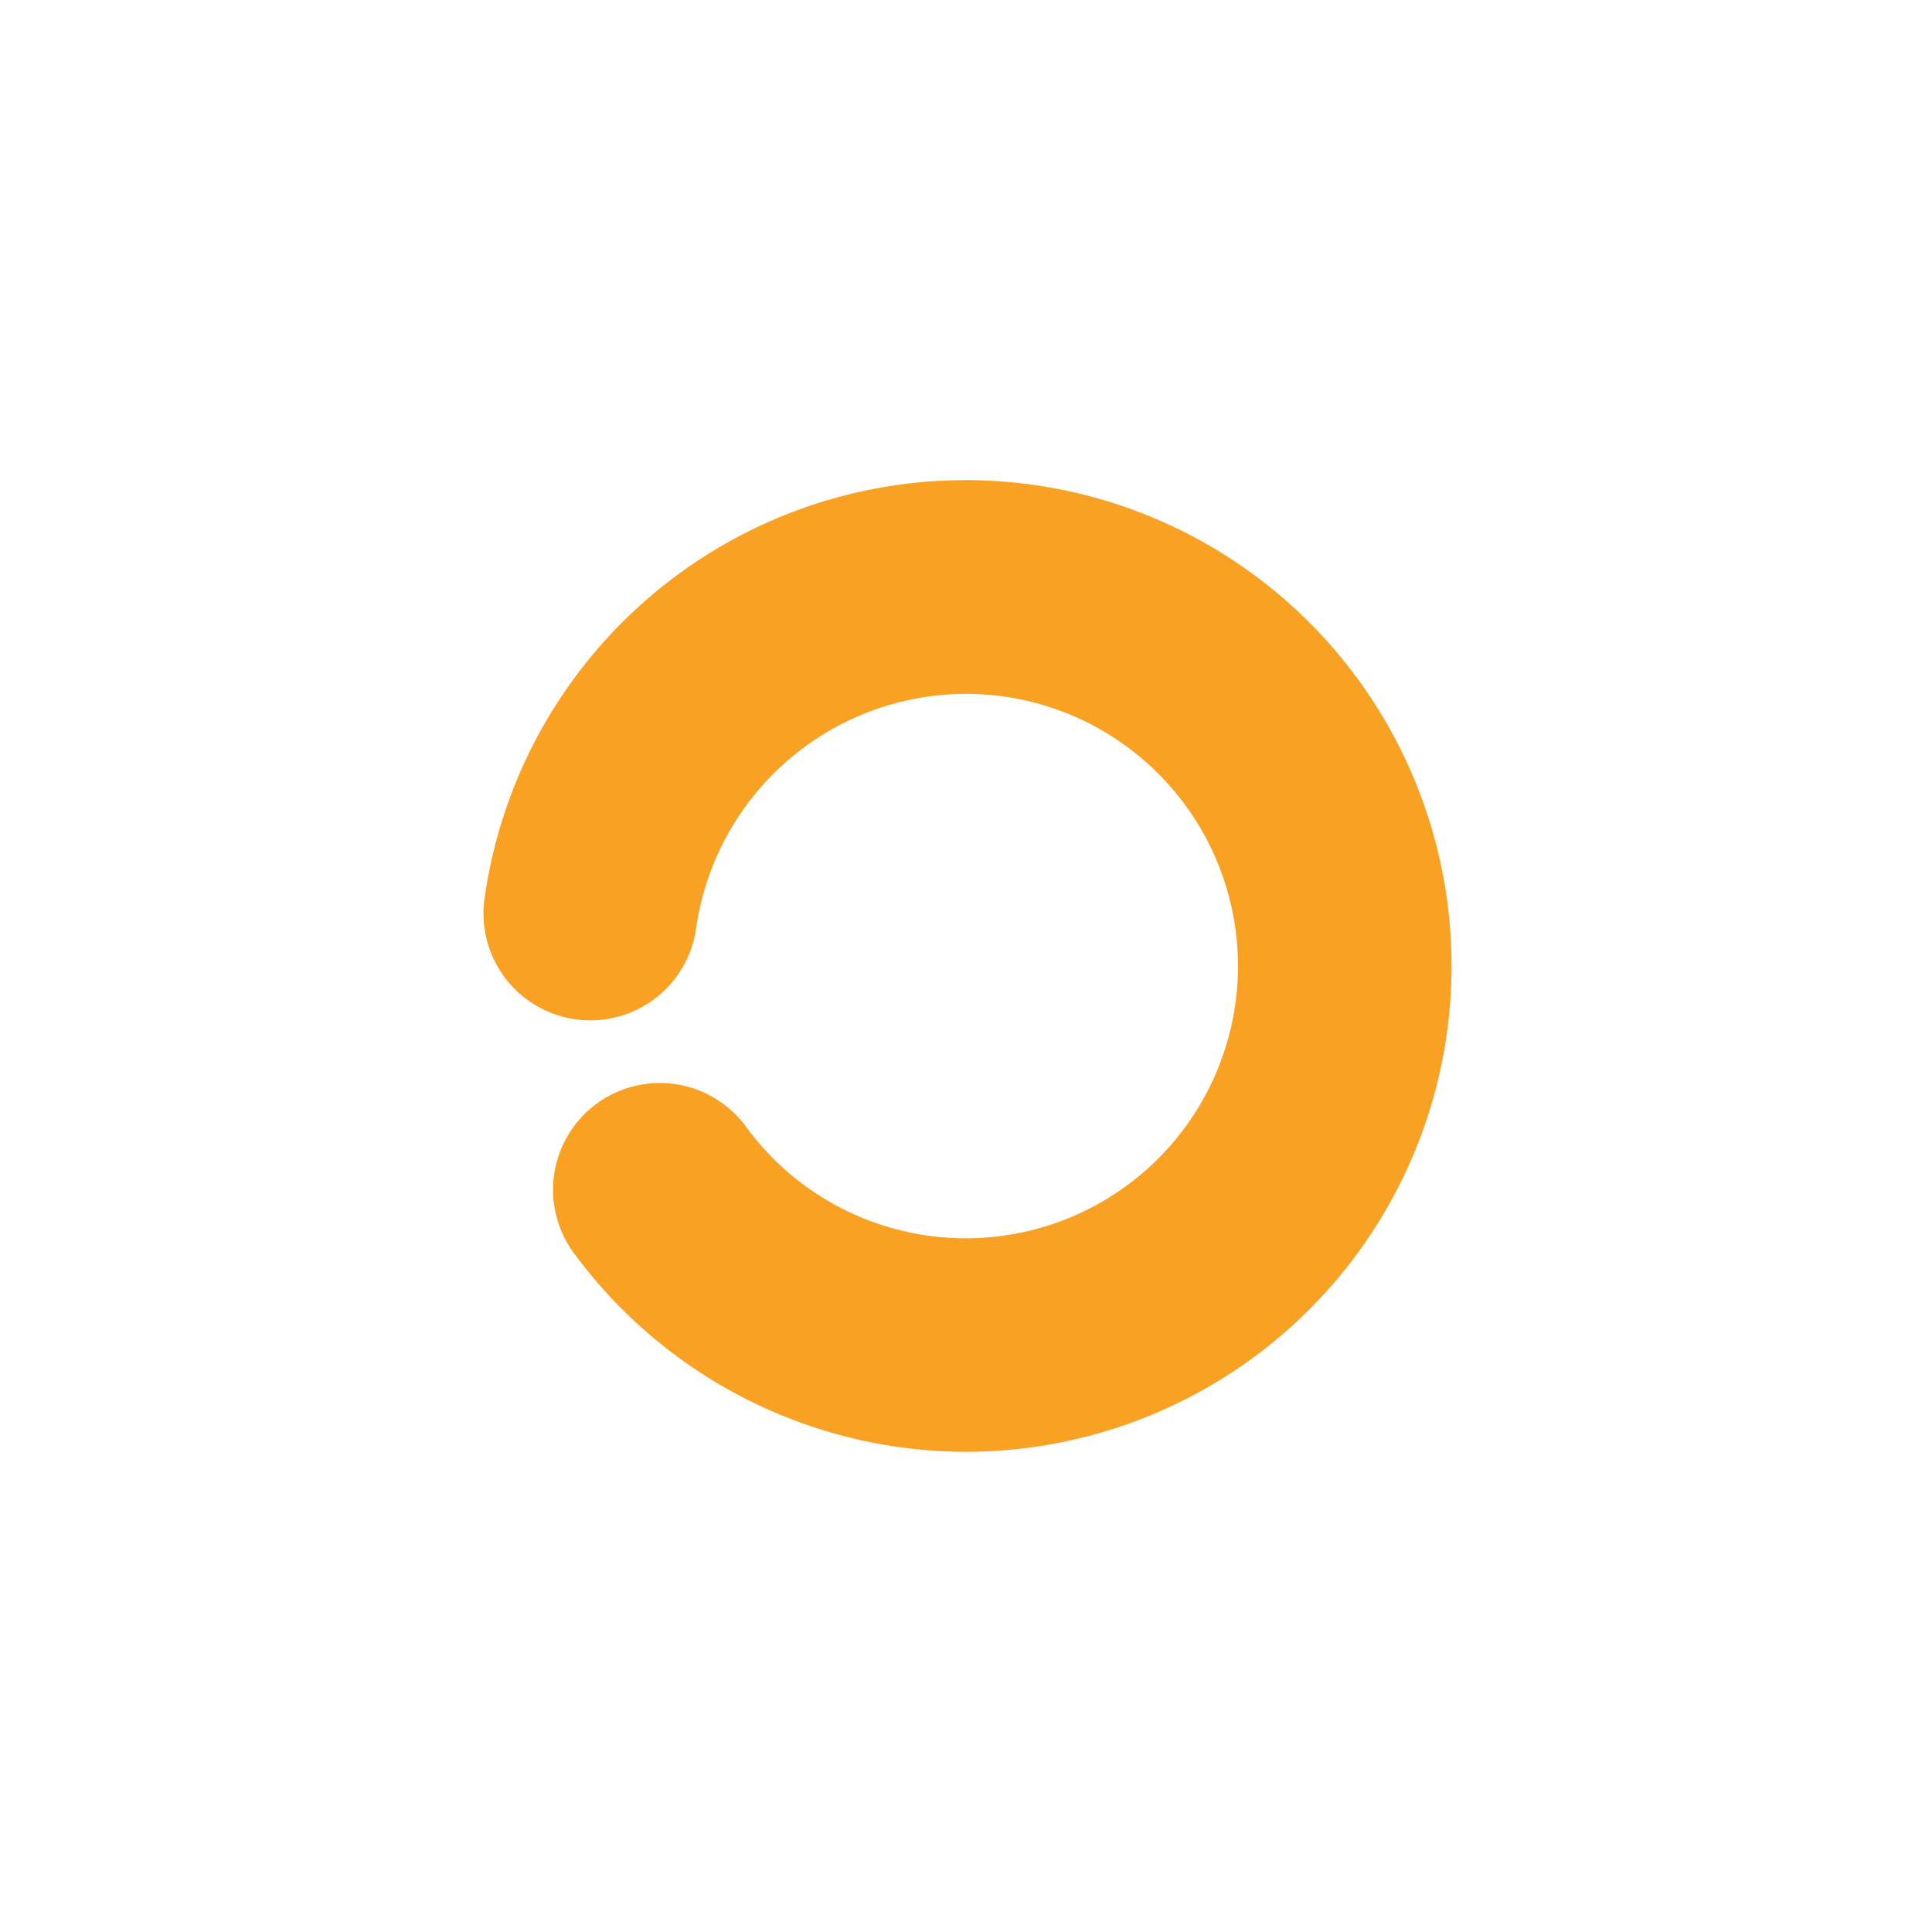 <svg xmlns="http://www.w3.org/2000/svg" xmlns:xlink="http://www.w3.org/1999/xlink" width="38.835" height="38.835" viewBox="0 0 38.835 38.835">
  <defs>
    <clipPath id="clip-path">
      <rect id="Rectangle_2536" data-name="Rectangle 2536" width="38.835" height="38.835" fill="none"/>
    </clipPath>
  </defs>
  <g id="bullet" transform="translate(0 0)">
    <g id="Group_3902" data-name="Group 3902" transform="translate(0 0)" clip-path="url(#clip-path)">
      <path id="Path_5156" data-name="Path 5156" d="M14.22,24.026a9.8,9.8,0,0,1-7.846-3.953,2.146,2.146,0,1,1,3.446-2.557,5.472,5.472,0,1,0,4.4-8.726A5.489,5.489,0,0,0,8.8,13.5a2.147,2.147,0,1,1-4.254-.588A9.766,9.766,0,1,1,14.22,24.026" transform="translate(5.193 5.157)" fill="#f9a123"/>
    </g>
  </g>
</svg>
